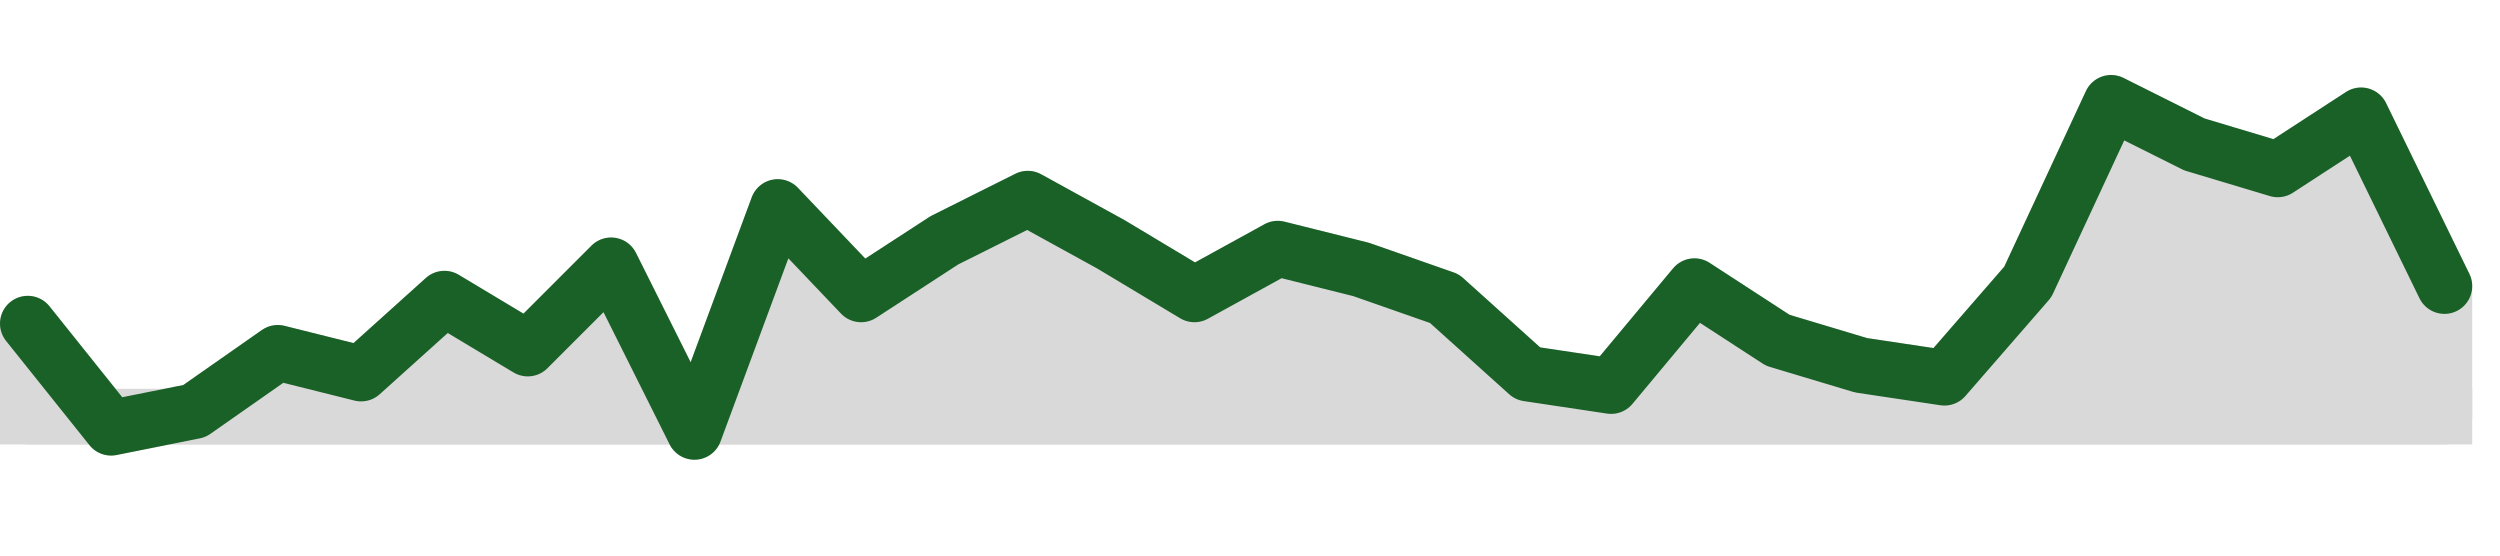 <svg xmlns="http://www.w3.org/2000/svg" xmlns:xlink="http://www.w3.org/1999/xlink" version = "1.1" viewBox="0 0 90 20" width="90" height="20" data-year="2025" data-month="2" data-date="23" data-cache="true"><defs><filter id="gray"><feColorMatrix type="saturate" values="0" /></filter></defs><style type="text/css"><![CDATA[rect, polyline { filter: url(#gray); }]]></style><line x1="1" y1="15" x2="88" y2="15" fill="#d9d9d9"  stroke="#d9d9d9" stroke-width="2" stroke-linecap="square" stroke-linejoin="square" /><polyline fill="#d9d9d9" stroke-linejoin="round" stroke-linecap="round" stroke="#d9d9d9" stroke-width="2" points="1,11.65 4,15.4 7,14.8 10,12.7 13,13.45 16,10.75 19,12.55 22,9.55 25,15.55 28,7.45 31,10.6 34,8.65 37,7.15 40,8.8 43,10.6 46,8.95 49,9.7 52,10.75 55,13.45 58,13.9 61,10.3 64,12.25 67,13.15 70,13.6 73,10.15 76,3.7 79,5.2 82,6.1 85,4.15 88,10.3 88,15 1,15 1,11.65" /><polyline fill="none" stroke-linejoin="round" stroke-linecap="round" stroke="#196127" stroke-width="2" points="1,11.65 4,15.4 7,14.8 10,12.7 13,13.45 16,10.75 19,12.55 22,9.55 25,15.55 28,7.45 31,10.6 34,8.65 37,7.15 40,8.8 43,10.6 46,8.95 49,9.7 52,10.75 55,13.45 58,13.9 61,10.3 64,12.25 67,13.15 70,13.6 73,10.15 76,3.7 79,5.2 82,6.1 85,4.15 88,10.3" /></svg>